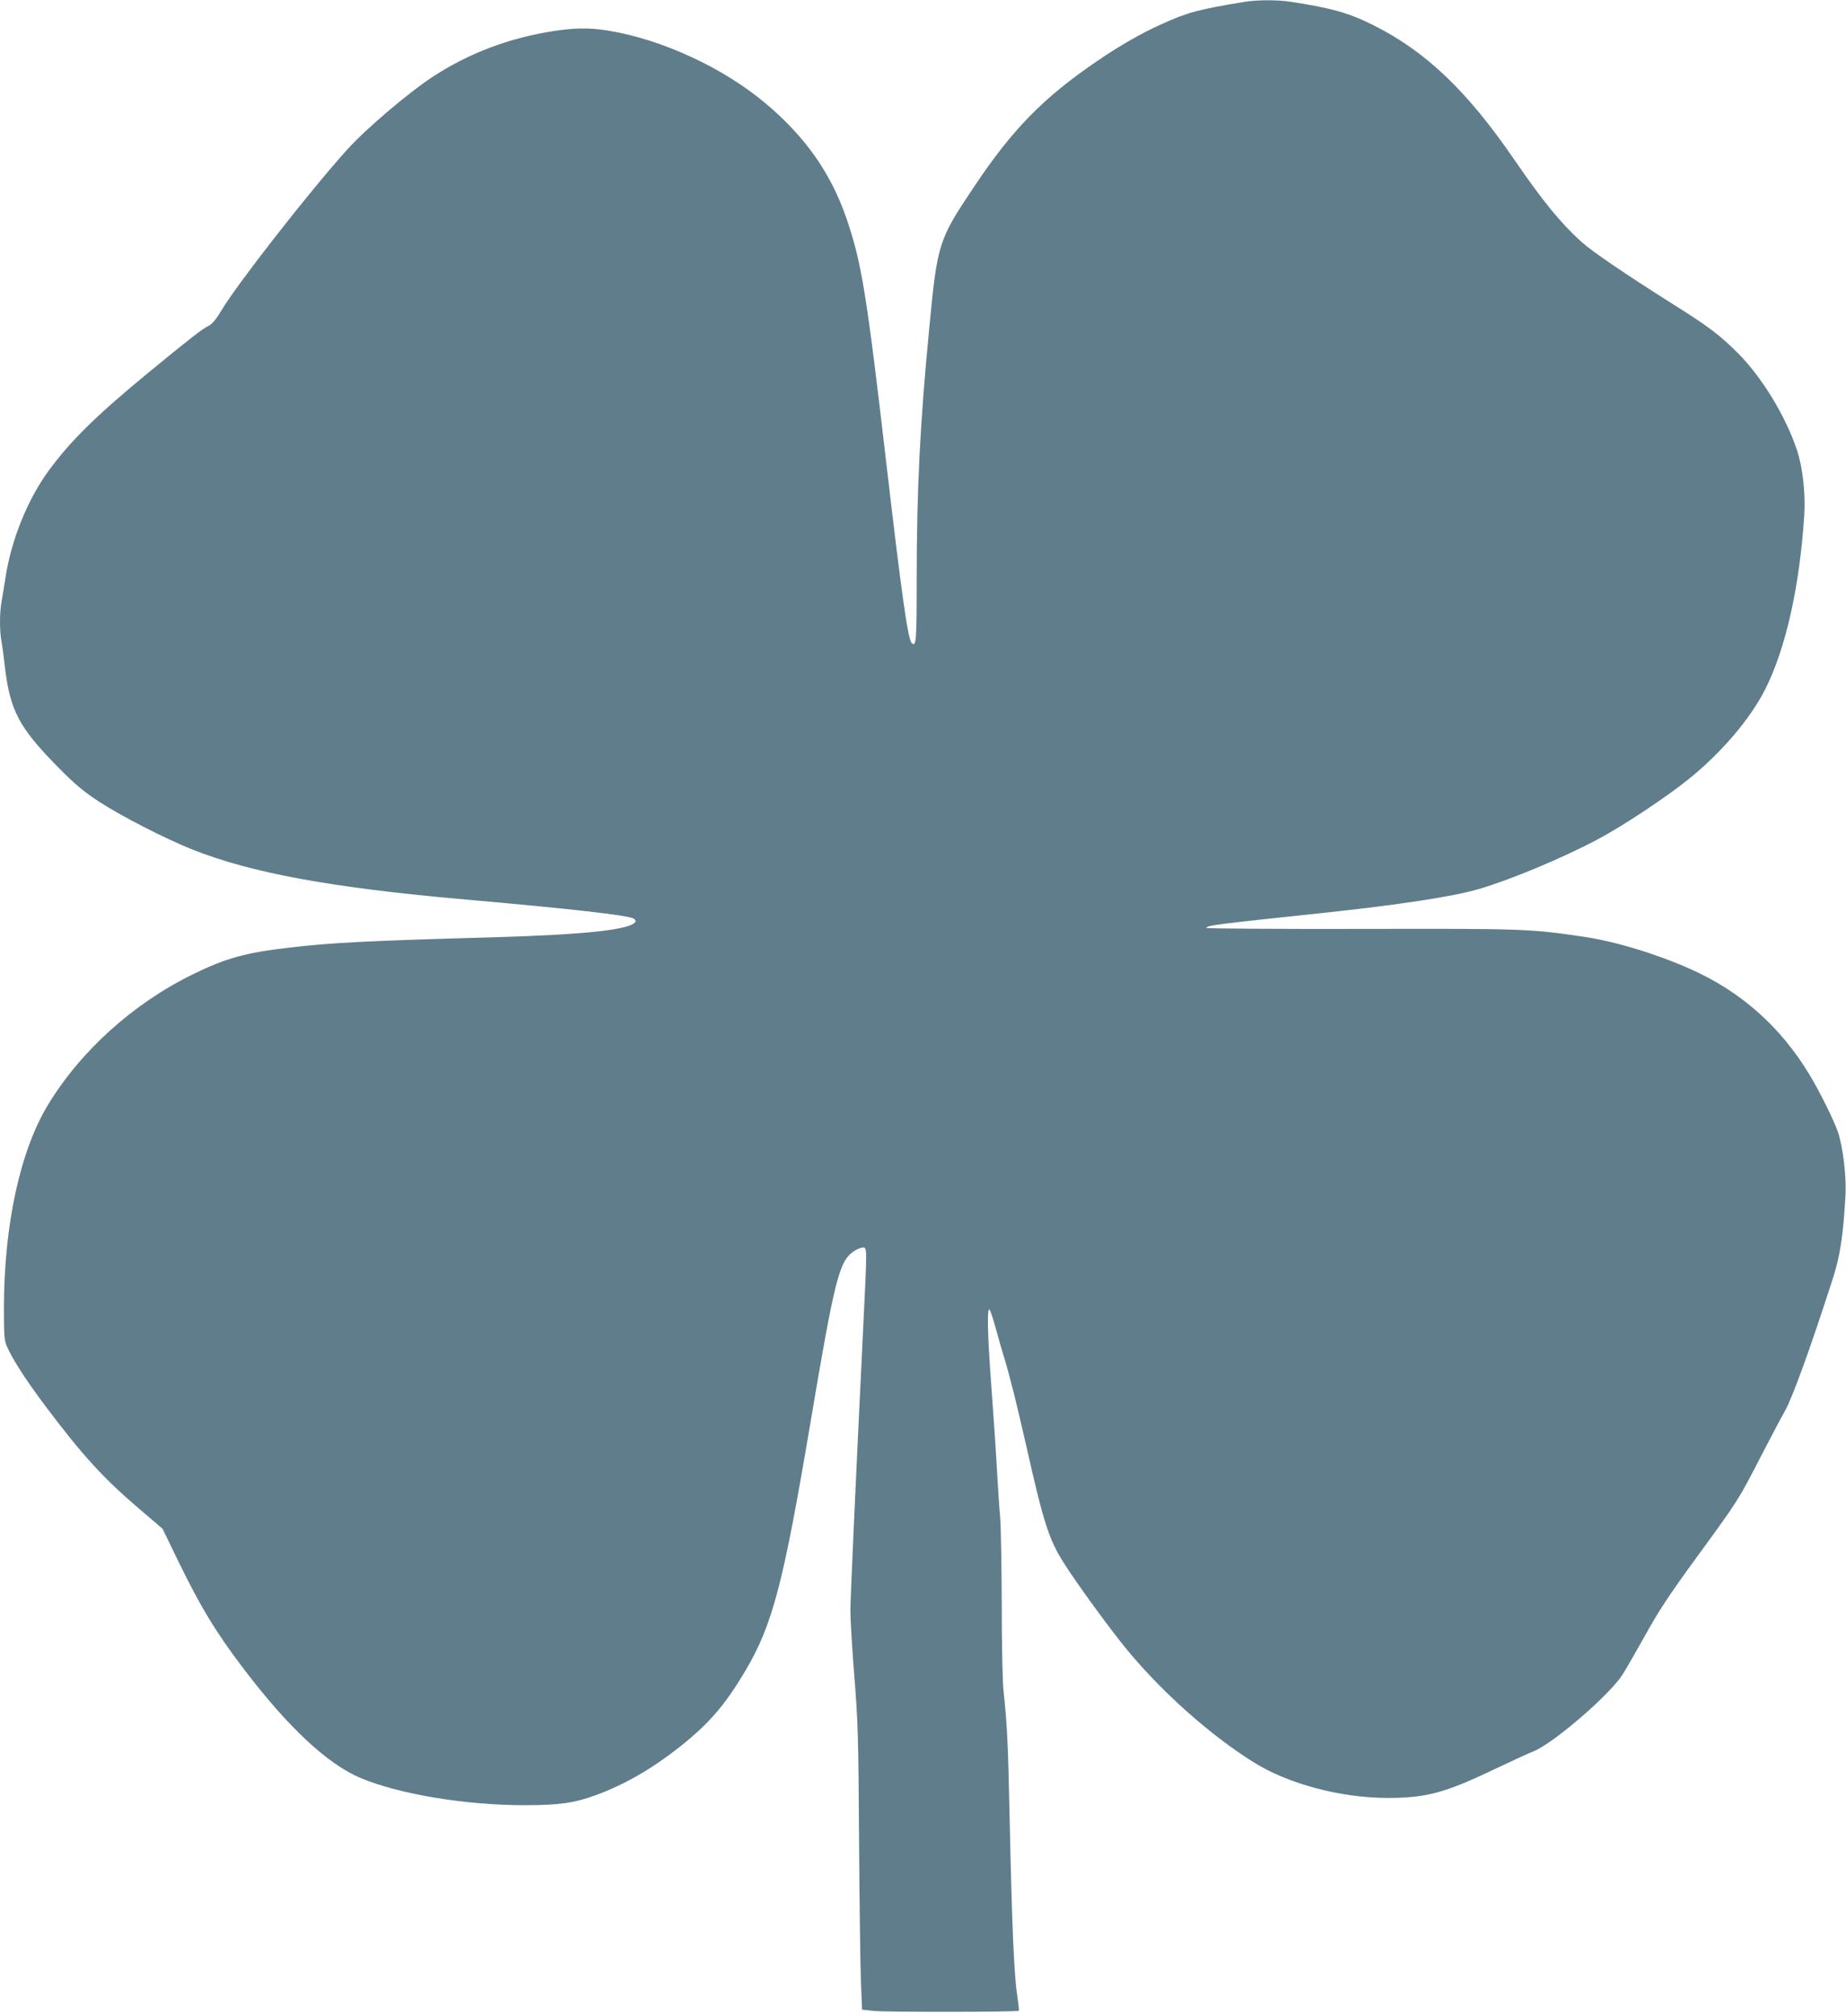 <?xml version="1.0" standalone="no"?>
<!DOCTYPE svg PUBLIC "-//W3C//DTD SVG 20010904//EN"
 "http://www.w3.org/TR/2001/REC-SVG-20010904/DTD/svg10.dtd">
<svg version="1.0" xmlns="http://www.w3.org/2000/svg"
 width="1172pt" height="1280pt" viewBox="0 0 1172 1280"
 preserveAspectRatio="xMidYMid meet">
<g transform="translate(0,1280) scale(0.1,-0.1)"
fill="#607d8b" stroke="none">
<path d="M7900 12788 c-292 -48 -359 -66 -527 -142 -125 -56 -266 -137 -408
-234 -343 -234 -539 -434 -785 -804 -221 -330 -229 -355 -279 -878 -60 -616
-81 -1038 -81 -1612 0 -391 -3 -429 -32 -400 -24 24 -65 318 -158 1117 -128
1102 -159 1294 -255 1576 -99 289 -262 521 -516 734 -268 225 -655 404 -994
460 -115 19 -211 19 -342 -1 -283 -42 -547 -141 -778 -293 -155 -102 -423
-330 -541 -461 -235 -260 -699 -854 -797 -1019 -33 -55 -59 -87 -80 -98 -44
-22 -116 -78 -367 -284 -349 -286 -515 -450 -656 -644 -130 -180 -232 -433
-268 -665 -9 -58 -21 -129 -26 -159 -13 -69 -13 -182 -1 -252 6 -30 15 -99 21
-154 33 -287 90 -394 345 -652 103 -104 156 -148 255 -213 141 -92 417 -233
591 -303 376 -149 879 -242 1729 -317 673 -59 1032 -100 1072 -121 10 -6 16
-15 12 -21 -31 -50 -311 -81 -895 -98 -794 -22 -1034 -34 -1304 -66 -277 -32
-405 -68 -610 -169 -379 -185 -713 -487 -921 -830 -176 -291 -278 -759 -279
-1285 0 -183 2 -210 20 -250 34 -78 122 -215 244 -377 232 -309 367 -457 591
-648 l152 -130 103 -212 c139 -286 236 -445 408 -672 287 -378 536 -610 748
-699 247 -103 666 -172 1040 -172 219 0 318 14 458 66 184 69 353 167 526 304
187 148 289 267 417 483 173 292 241 552 412 1567 155 920 184 1034 276 1096
19 13 45 24 57 24 29 0 29 15 3 -516 -53 -1089 -80 -1698 -81 -1789 0 -55 11
-242 25 -415 23 -286 26 -382 30 -1040 3 -399 8 -804 12 -901 l7 -177 76 -8
c77 -8 911 -7 919 1 3 2 -3 51 -11 107 -19 124 -33 456 -47 1123 -10 477 -16
588 -39 805 -6 52 -11 298 -11 545 -1 248 -5 497 -10 555 -6 58 -14 188 -20
290 -5 102 -21 338 -35 525 -27 354 -30 542 -9 495 7 -14 24 -68 38 -120 14
-52 37 -132 51 -177 42 -141 81 -299 145 -581 105 -466 140 -575 232 -721 81
-129 299 -428 405 -556 224 -271 527 -540 800 -711 221 -139 552 -227 853
-228 240 0 362 32 658 173 114 54 235 110 270 124 127 52 482 358 564 487 19
30 84 143 144 250 86 156 153 257 334 505 256 350 259 356 400 630 57 110 125
240 153 289 48 85 163 403 304 841 46 145 65 266 80 530 6 115 -16 303 -48
398 -25 74 -115 256 -181 365 -183 303 -433 526 -753 669 -217 97 -484 178
-685 207 -342 50 -375 51 -1412 49 -538 -1 -978 2 -978 6 0 16 46 22 745 96
477 51 819 103 980 150 209 61 541 200 765 320 154 82 430 265 570 378 208
167 392 383 487 571 131 259 219 654 248 1106 9 135 -10 305 -47 415 -71 212
-221 459 -372 611 -117 117 -188 171 -416 314 -289 182 -510 332 -579 394
-133 120 -246 259 -426 521 -299 437 -562 688 -895 855 -156 78 -269 110 -528
149 -84 13 -213 12 -292 -1z"/>
</g>
</svg>
